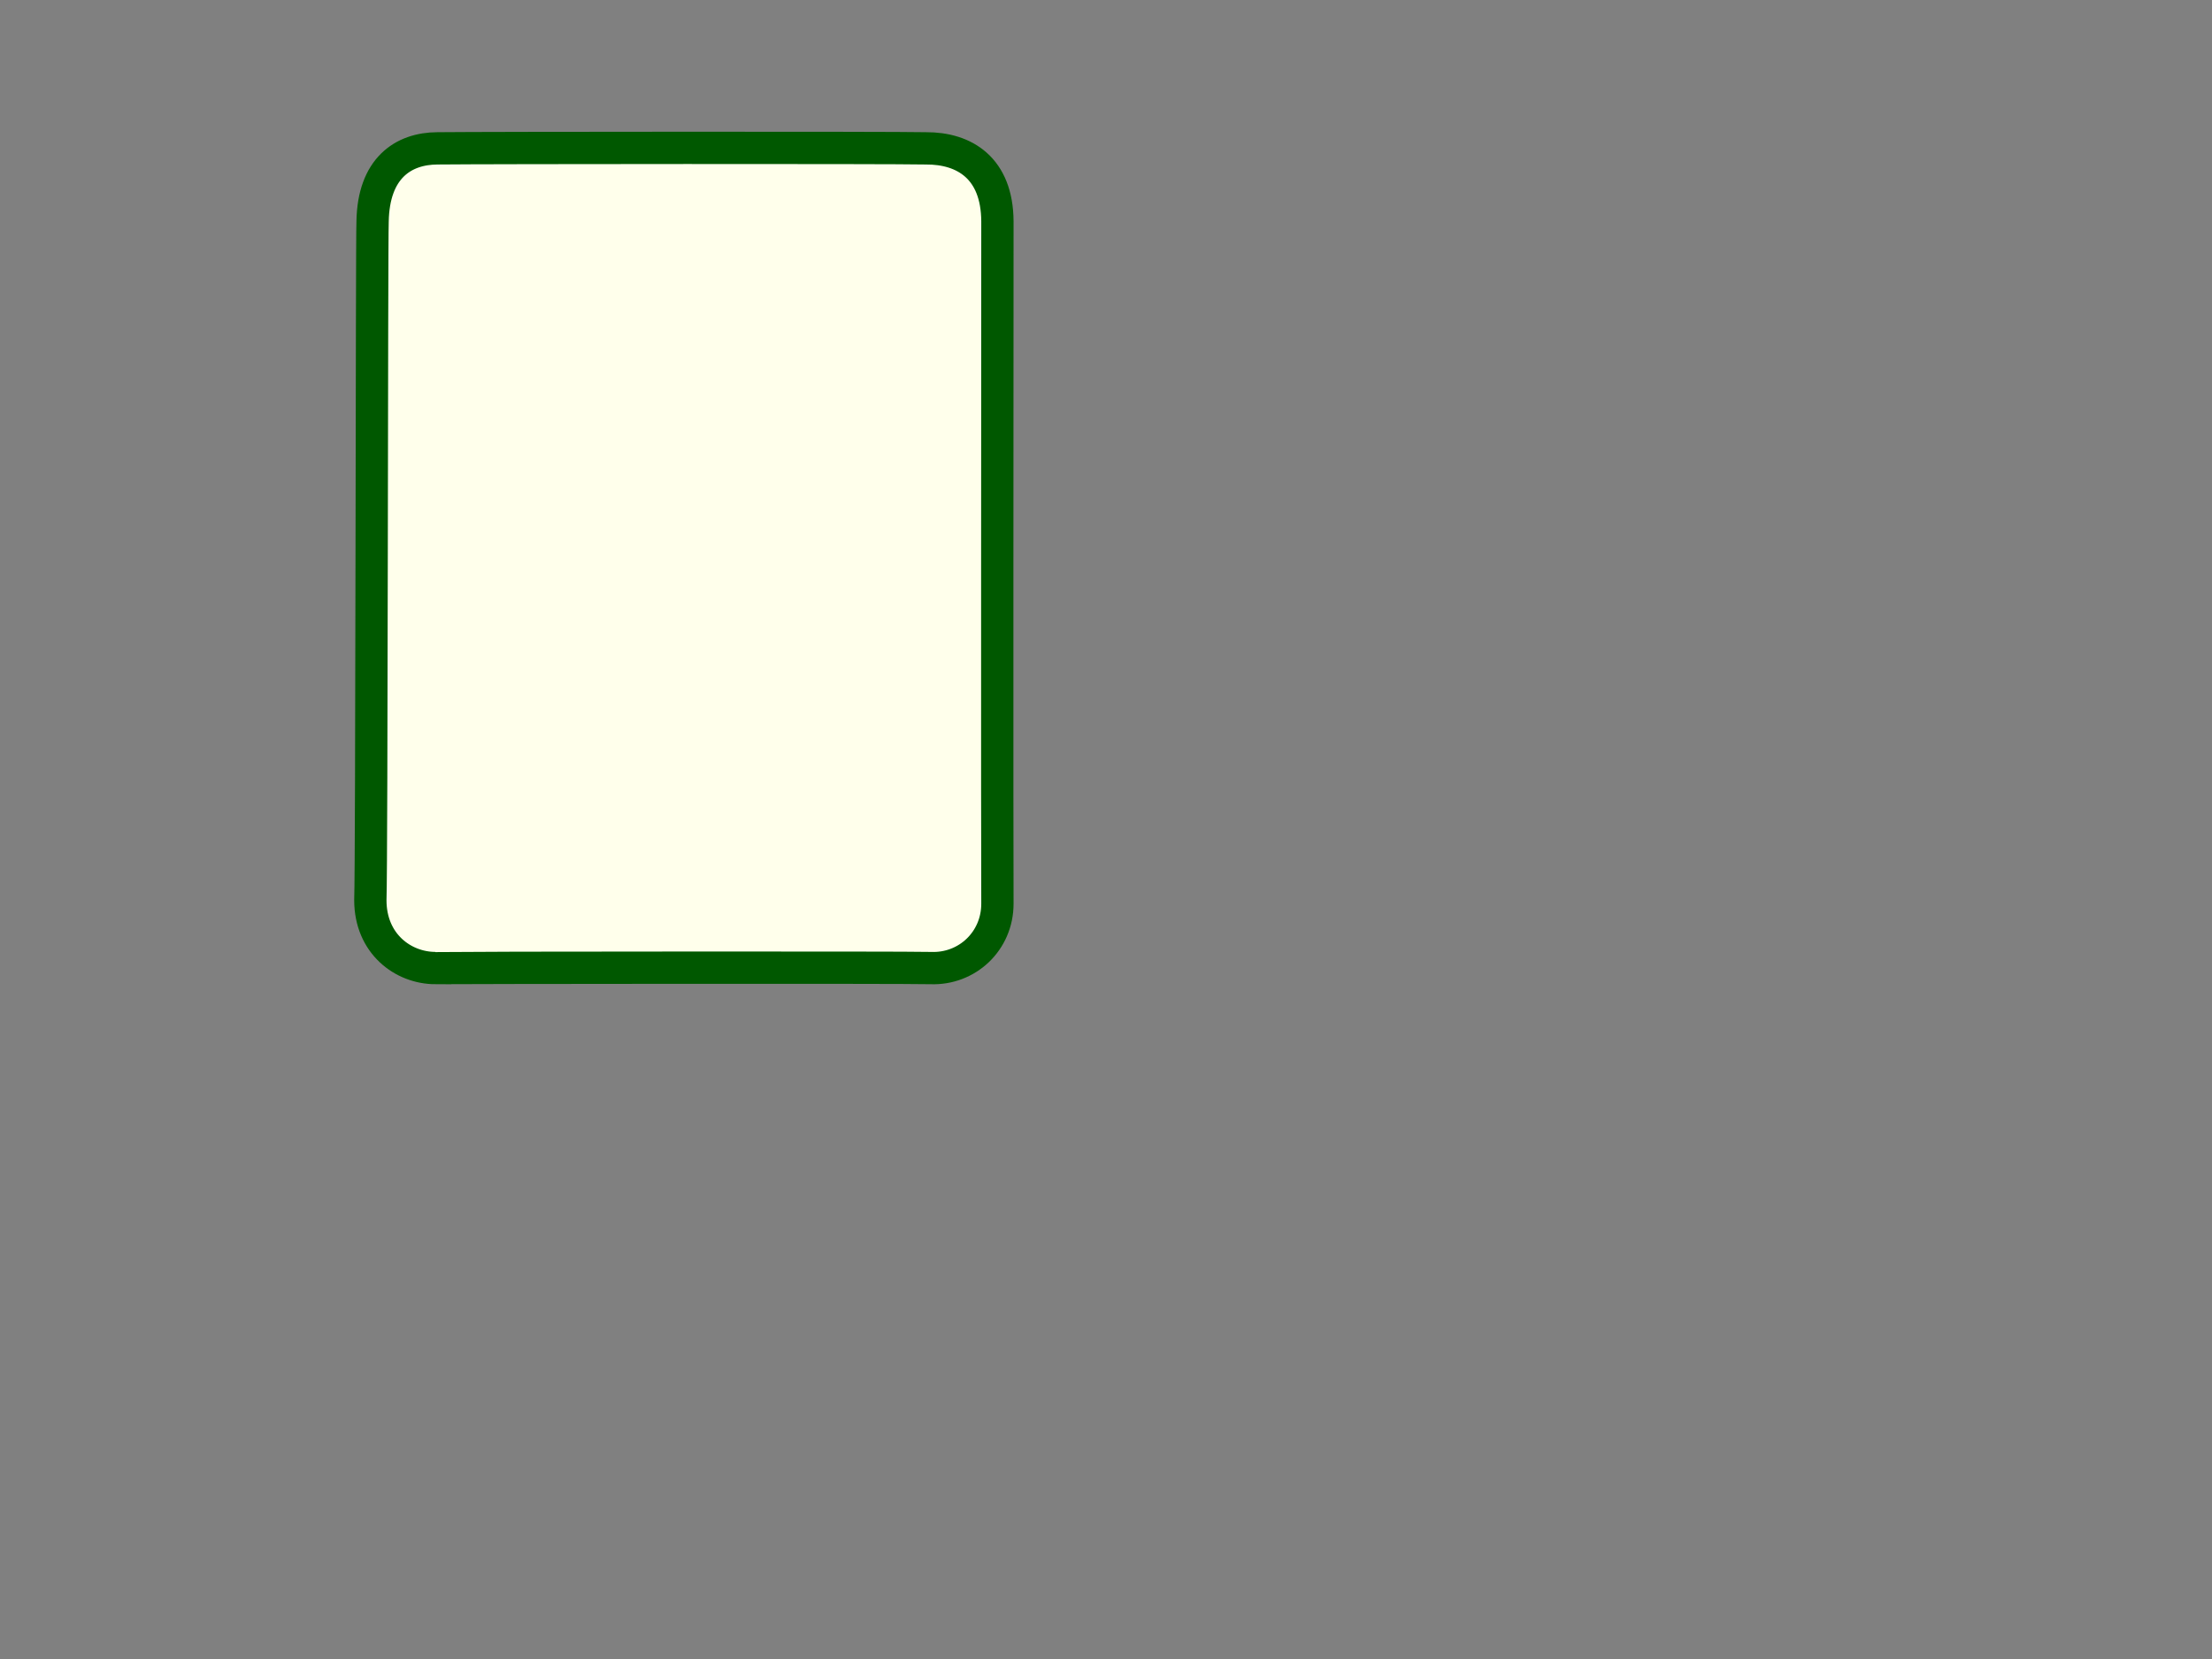 <?xml version="1.0"?><svg width="640" height="480" xmlns="http://www.w3.org/2000/svg">
 <rect width="100%" height="100%" fill="#808080" stroke="none"/>
 <g>
  <title>Layer 1</title>
  <path fill="#ffffeb" fill-rule="evenodd" stroke="#005800" stroke-width="9.344" id="path623" d="m125.945,280.091c-9.381,-0.035 -18.786,-7.077 -18.791,-19.633c0.413,-11.425 0.384,-190.892 0.648,-196.418c0.273,-15.304 8.769,-21.079 18.791,-21.118c13.839,-0.155 131.158,-0.22 141.256,0c11.267,-0.075 20.645,5.765 20.735,21.118c-0.009,12.312 -0.11,187.161 -0,197.369c0.031,10.929 -8.824,19.104 -19.295,18.681c-7.85,-0.216 -138.08,-0.082 -143.344,0z"/>
 </g>
</svg>
